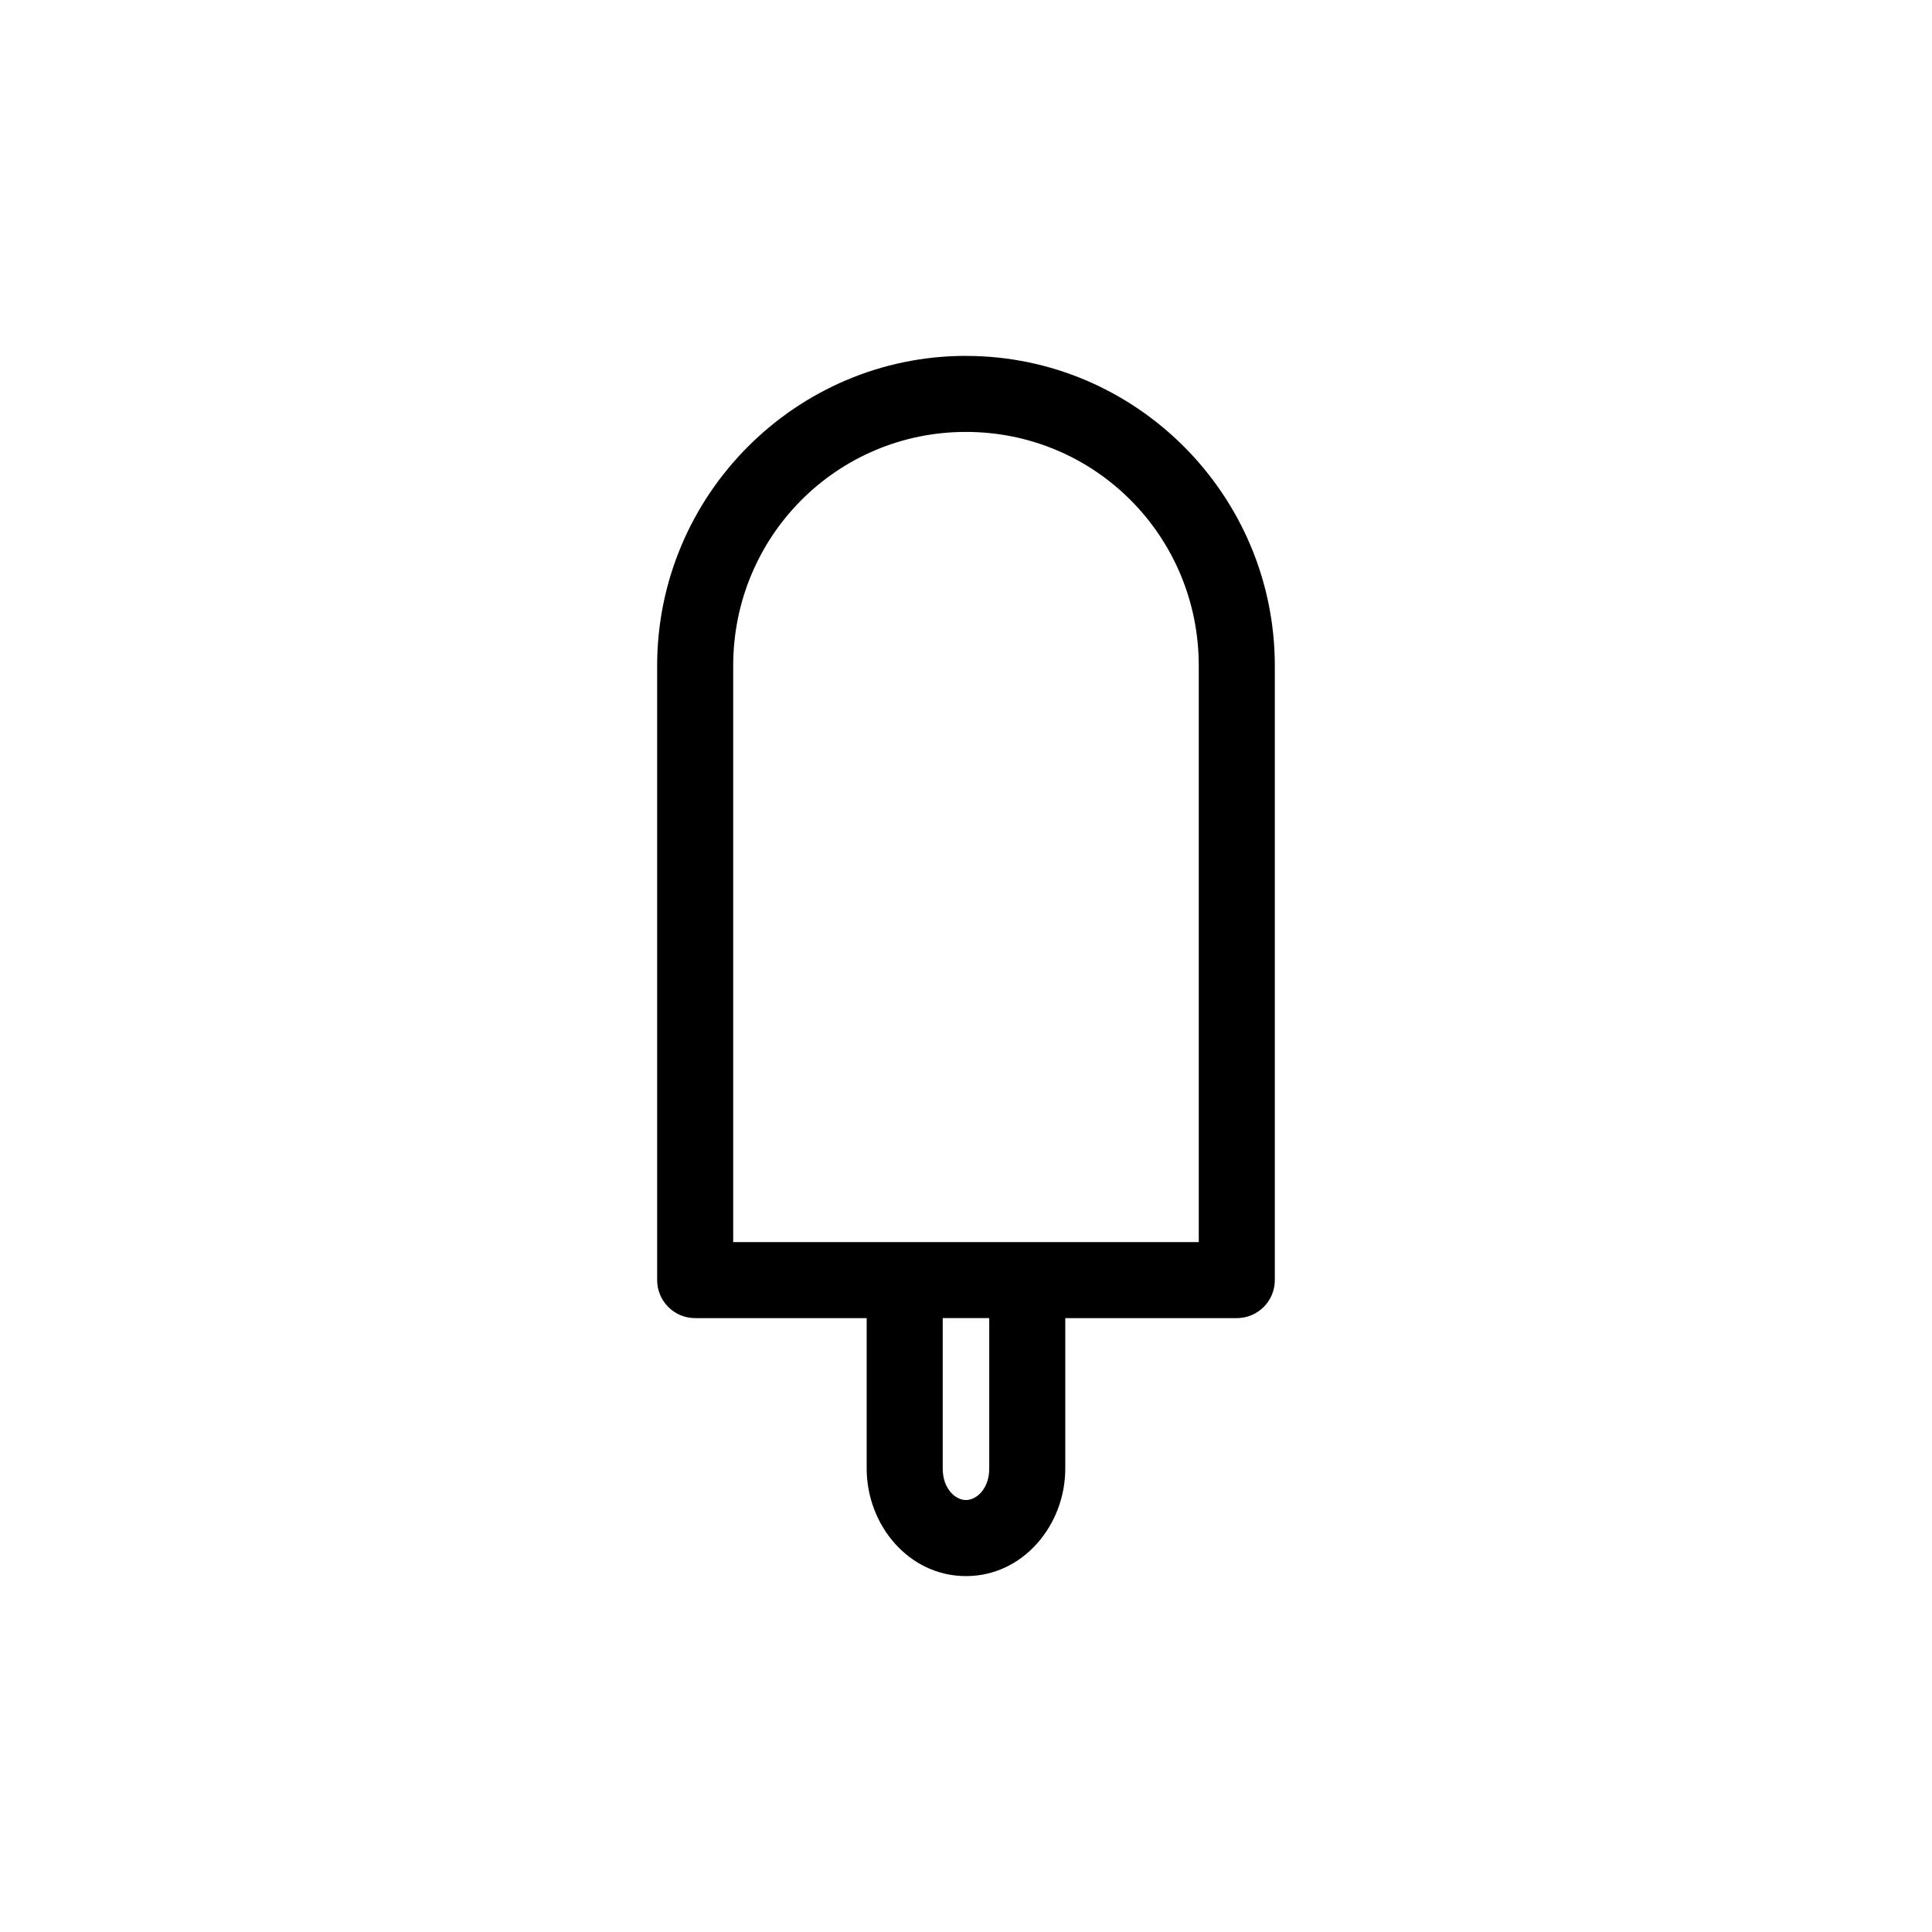 <?xml version="1.0" encoding="UTF-8"?>
<!-- Uploaded to: ICON Repo, www.iconrepo.com, Generator: ICON Repo Mixer Tools -->
<svg fill="#000000" width="800px" height="800px" version="1.1" viewBox="144 144 512 512" xmlns="http://www.w3.org/2000/svg">
 <path d="m399.99 238.31c-45.098 0.004-81.836 36.906-81.84 82.113v162.82c0.004 5.562 4.512 10.074 10.078 10.074h45.449v39.871c0 14.973 11.168 28.496 26.312 28.496 15.145 0 26.32-13.523 26.32-28.496v-39.871h45.453c5.566 0 10.078-4.512 10.078-10.074v-162.81c-0.004-45.207-36.75-82.113-81.848-82.113zm0 20.152c34.168 0 61.695 27.605 61.695 61.961v152.74h-123.38v-152.74c0.004-34.355 27.52-61.961 61.688-61.961zm-6.16 234.85h12.328v39.871c0 5.371-3.375 8.344-6.168 8.344-2.797 0-6.16-2.977-6.16-8.344z"/>
</svg>